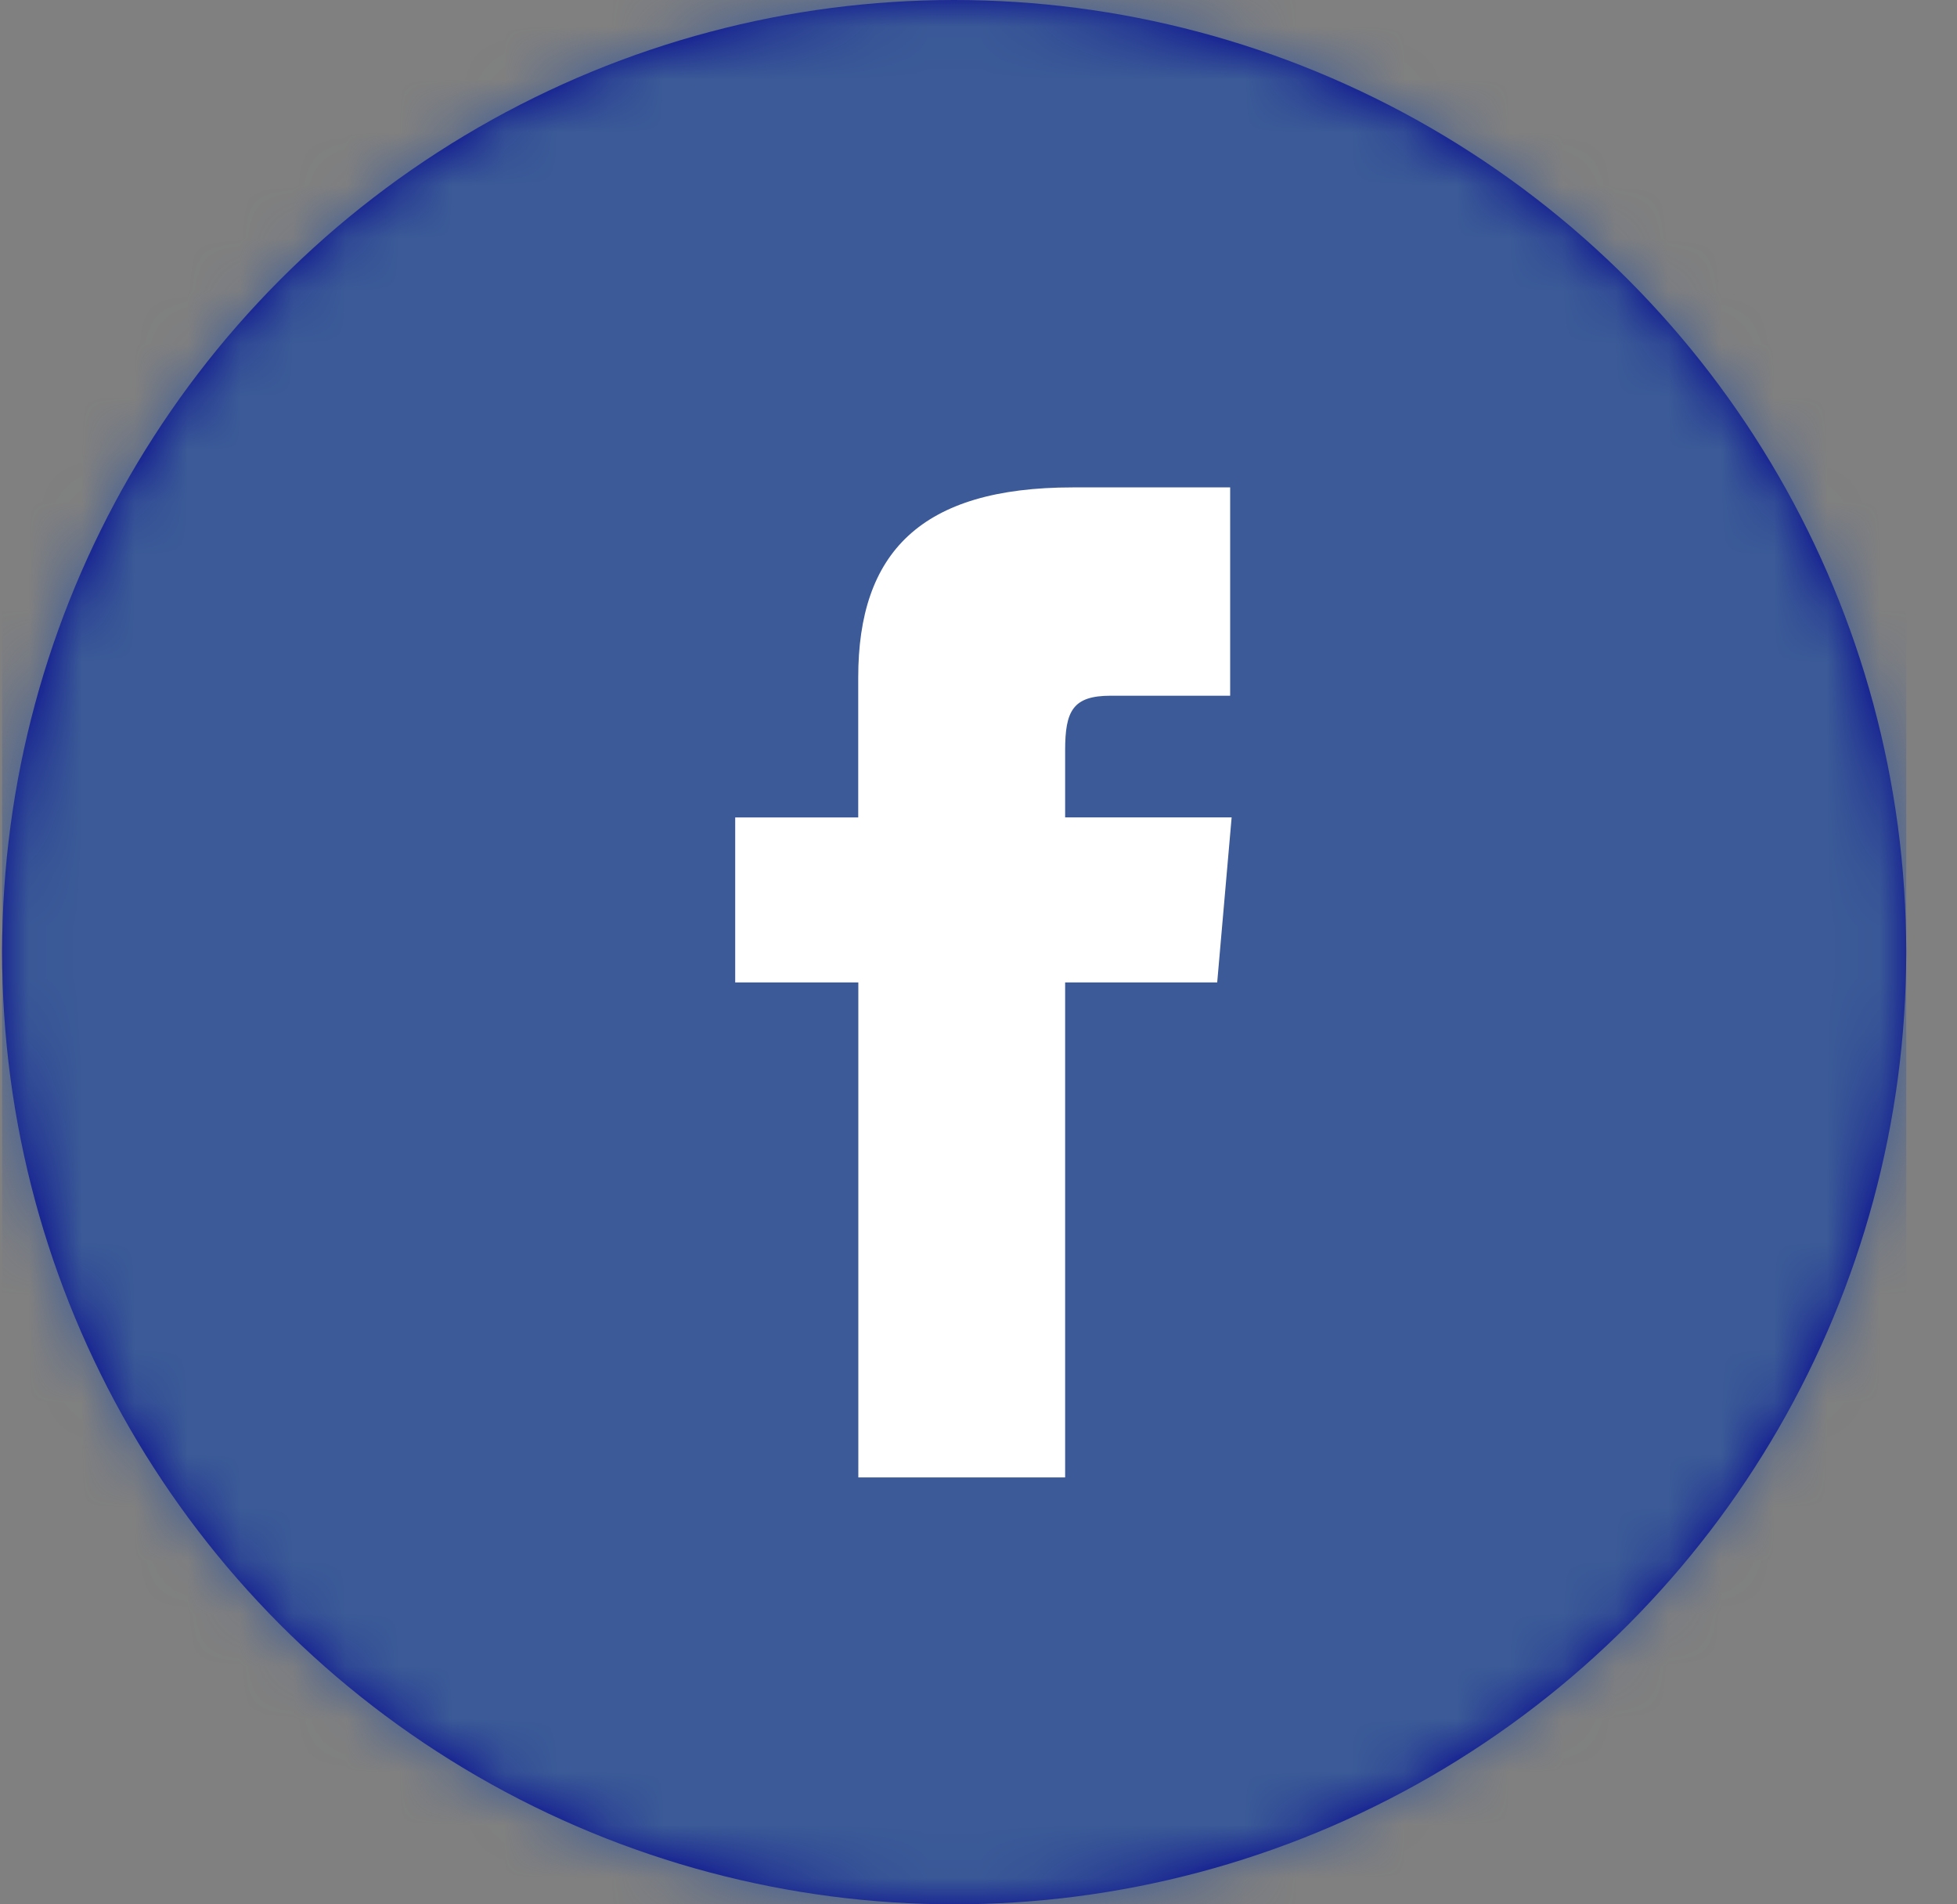 <svg width="37" height="36" xmlns="http://www.w3.org/2000/svg" xmlns:xlink="http://www.w3.org/1999/xlink"><rect width="100%" height="100%" fill="#808080" stroke="none"/><defs><circle id="a" cx="18" cy="18" r="18"/></defs><g fill="none" fill-rule="evenodd"><g transform="translate(.04)"><mask id="b" fill="#fff"><use xlink:href="#a"/></mask><use fill="#00008F" xlink:href="#a"/><g mask="url(#b)" fill="#3B5A97"><path d="M0 0h36v36H0z"/></g></g><path d="M16.227 15.453H13.9v3.119h2.328v9.358h3.91v-9.358h2.875l.273-3.12h-3.148v-1.265c0-.747.144-1.035.863-1.035h2.257V9.214H20.28c-2.875 0-4.054 1.236-4.054 3.593v2.645z" fill="#FFF" fill-rule="nonzero"/></g></svg>
